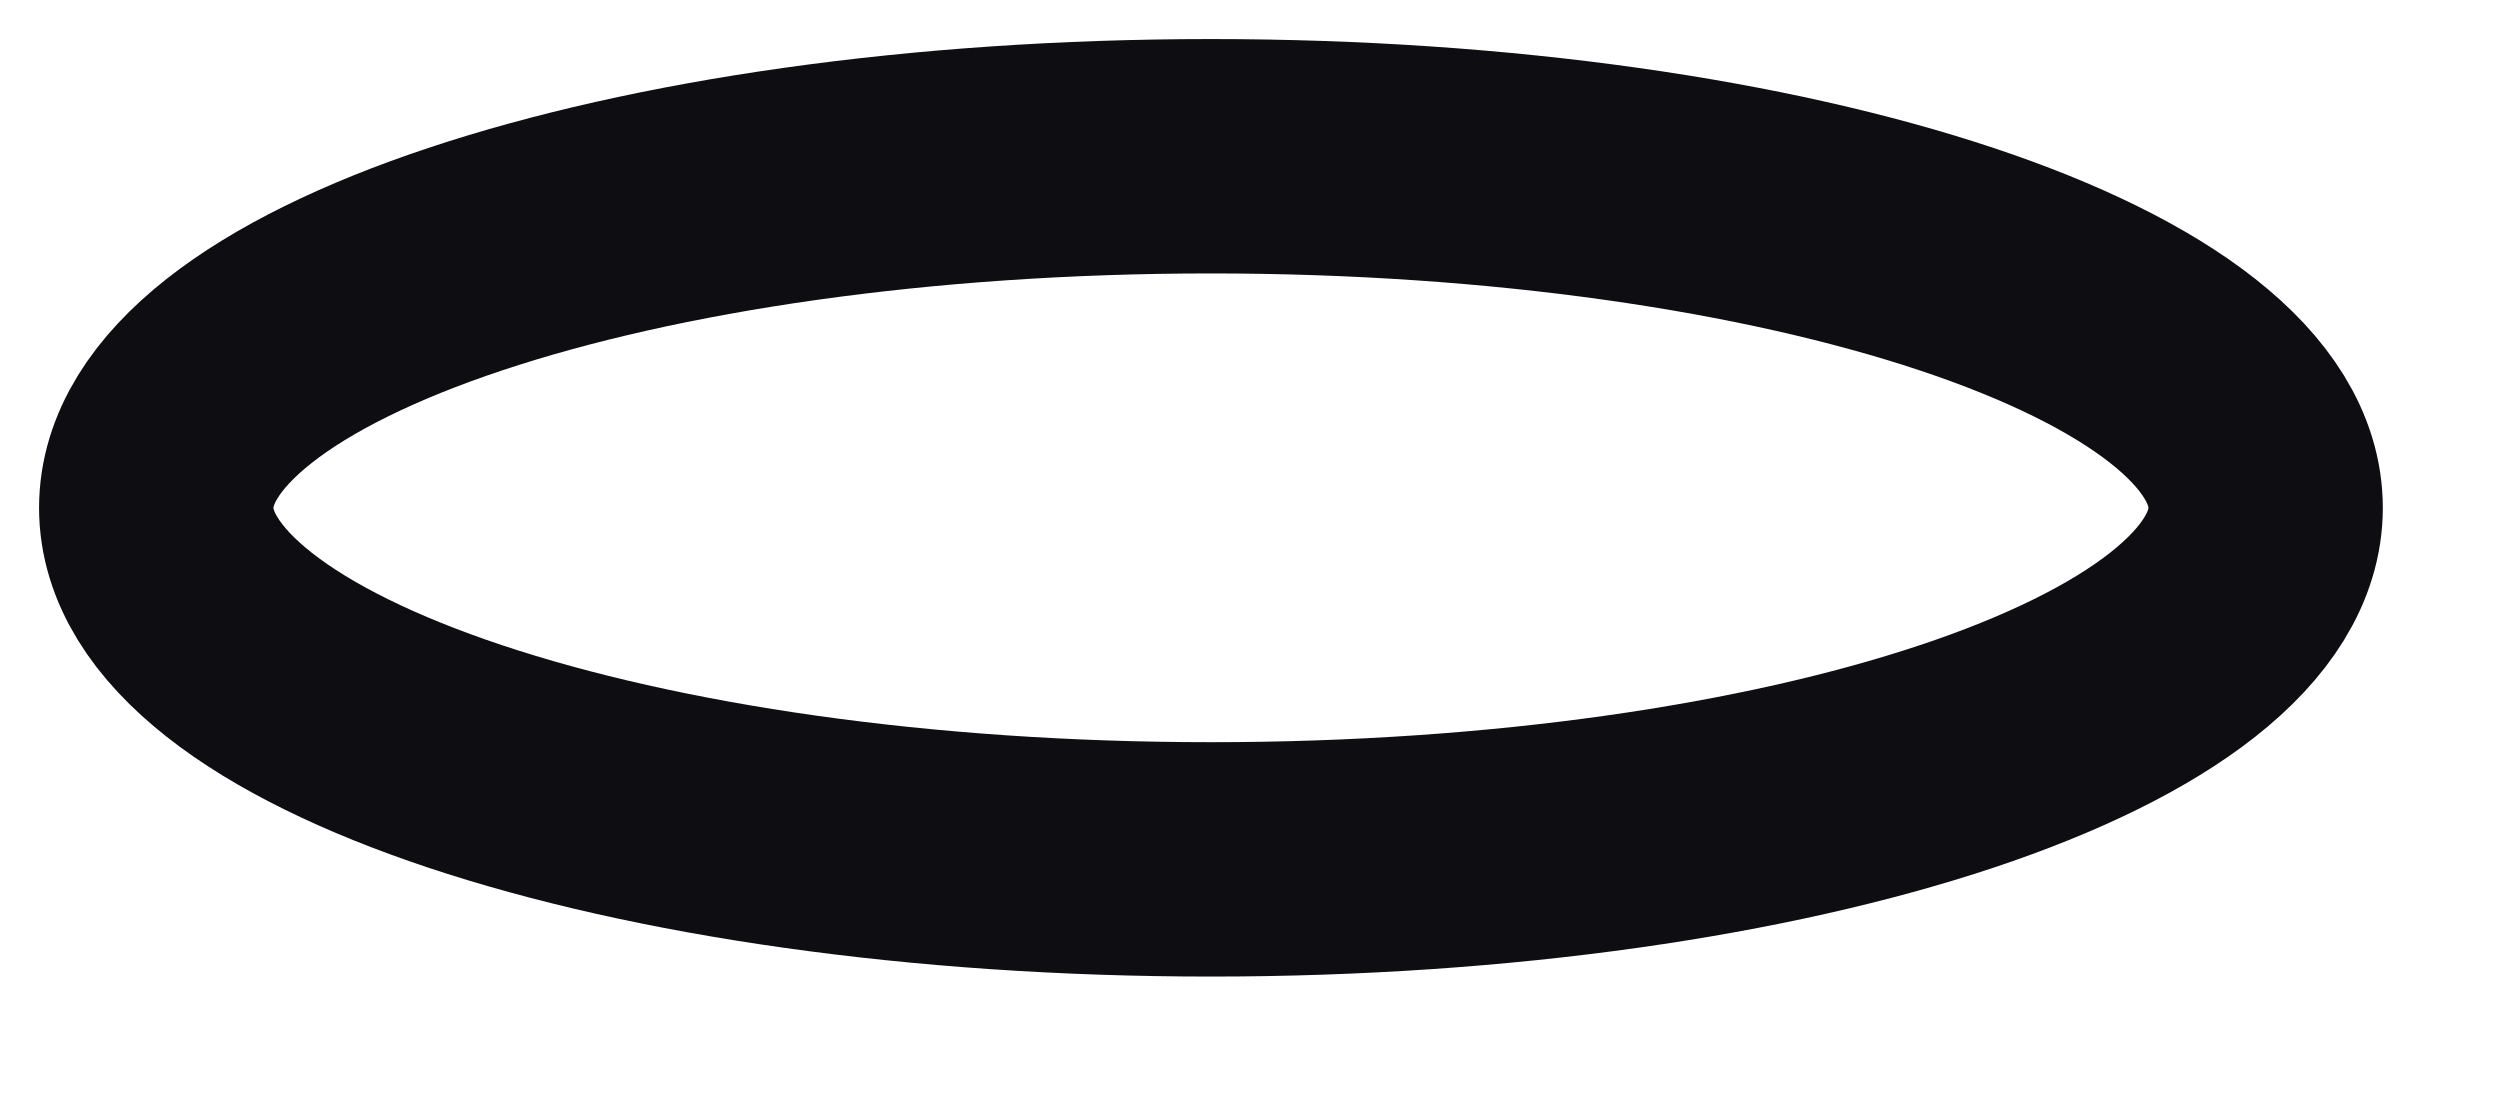 <?xml version="1.0" encoding="utf-8"?>
<svg xmlns="http://www.w3.org/2000/svg" fill="none" height="100%" overflow="visible" preserveAspectRatio="none" style="display: block;" viewBox="0 0 16 7" width="100%">
<path d="M7.75 5.5C11.478 5.5 14.5 4.493 14.5 3.25C14.5 2.007 11.478 1 7.75 1C4.022 1 1 2.007 1 3.25C1 4.493 4.022 5.5 7.75 5.5Z" id="Icon" stroke="#0D0D12" stroke-linecap="round" stroke-width="1.5"/>
</svg>